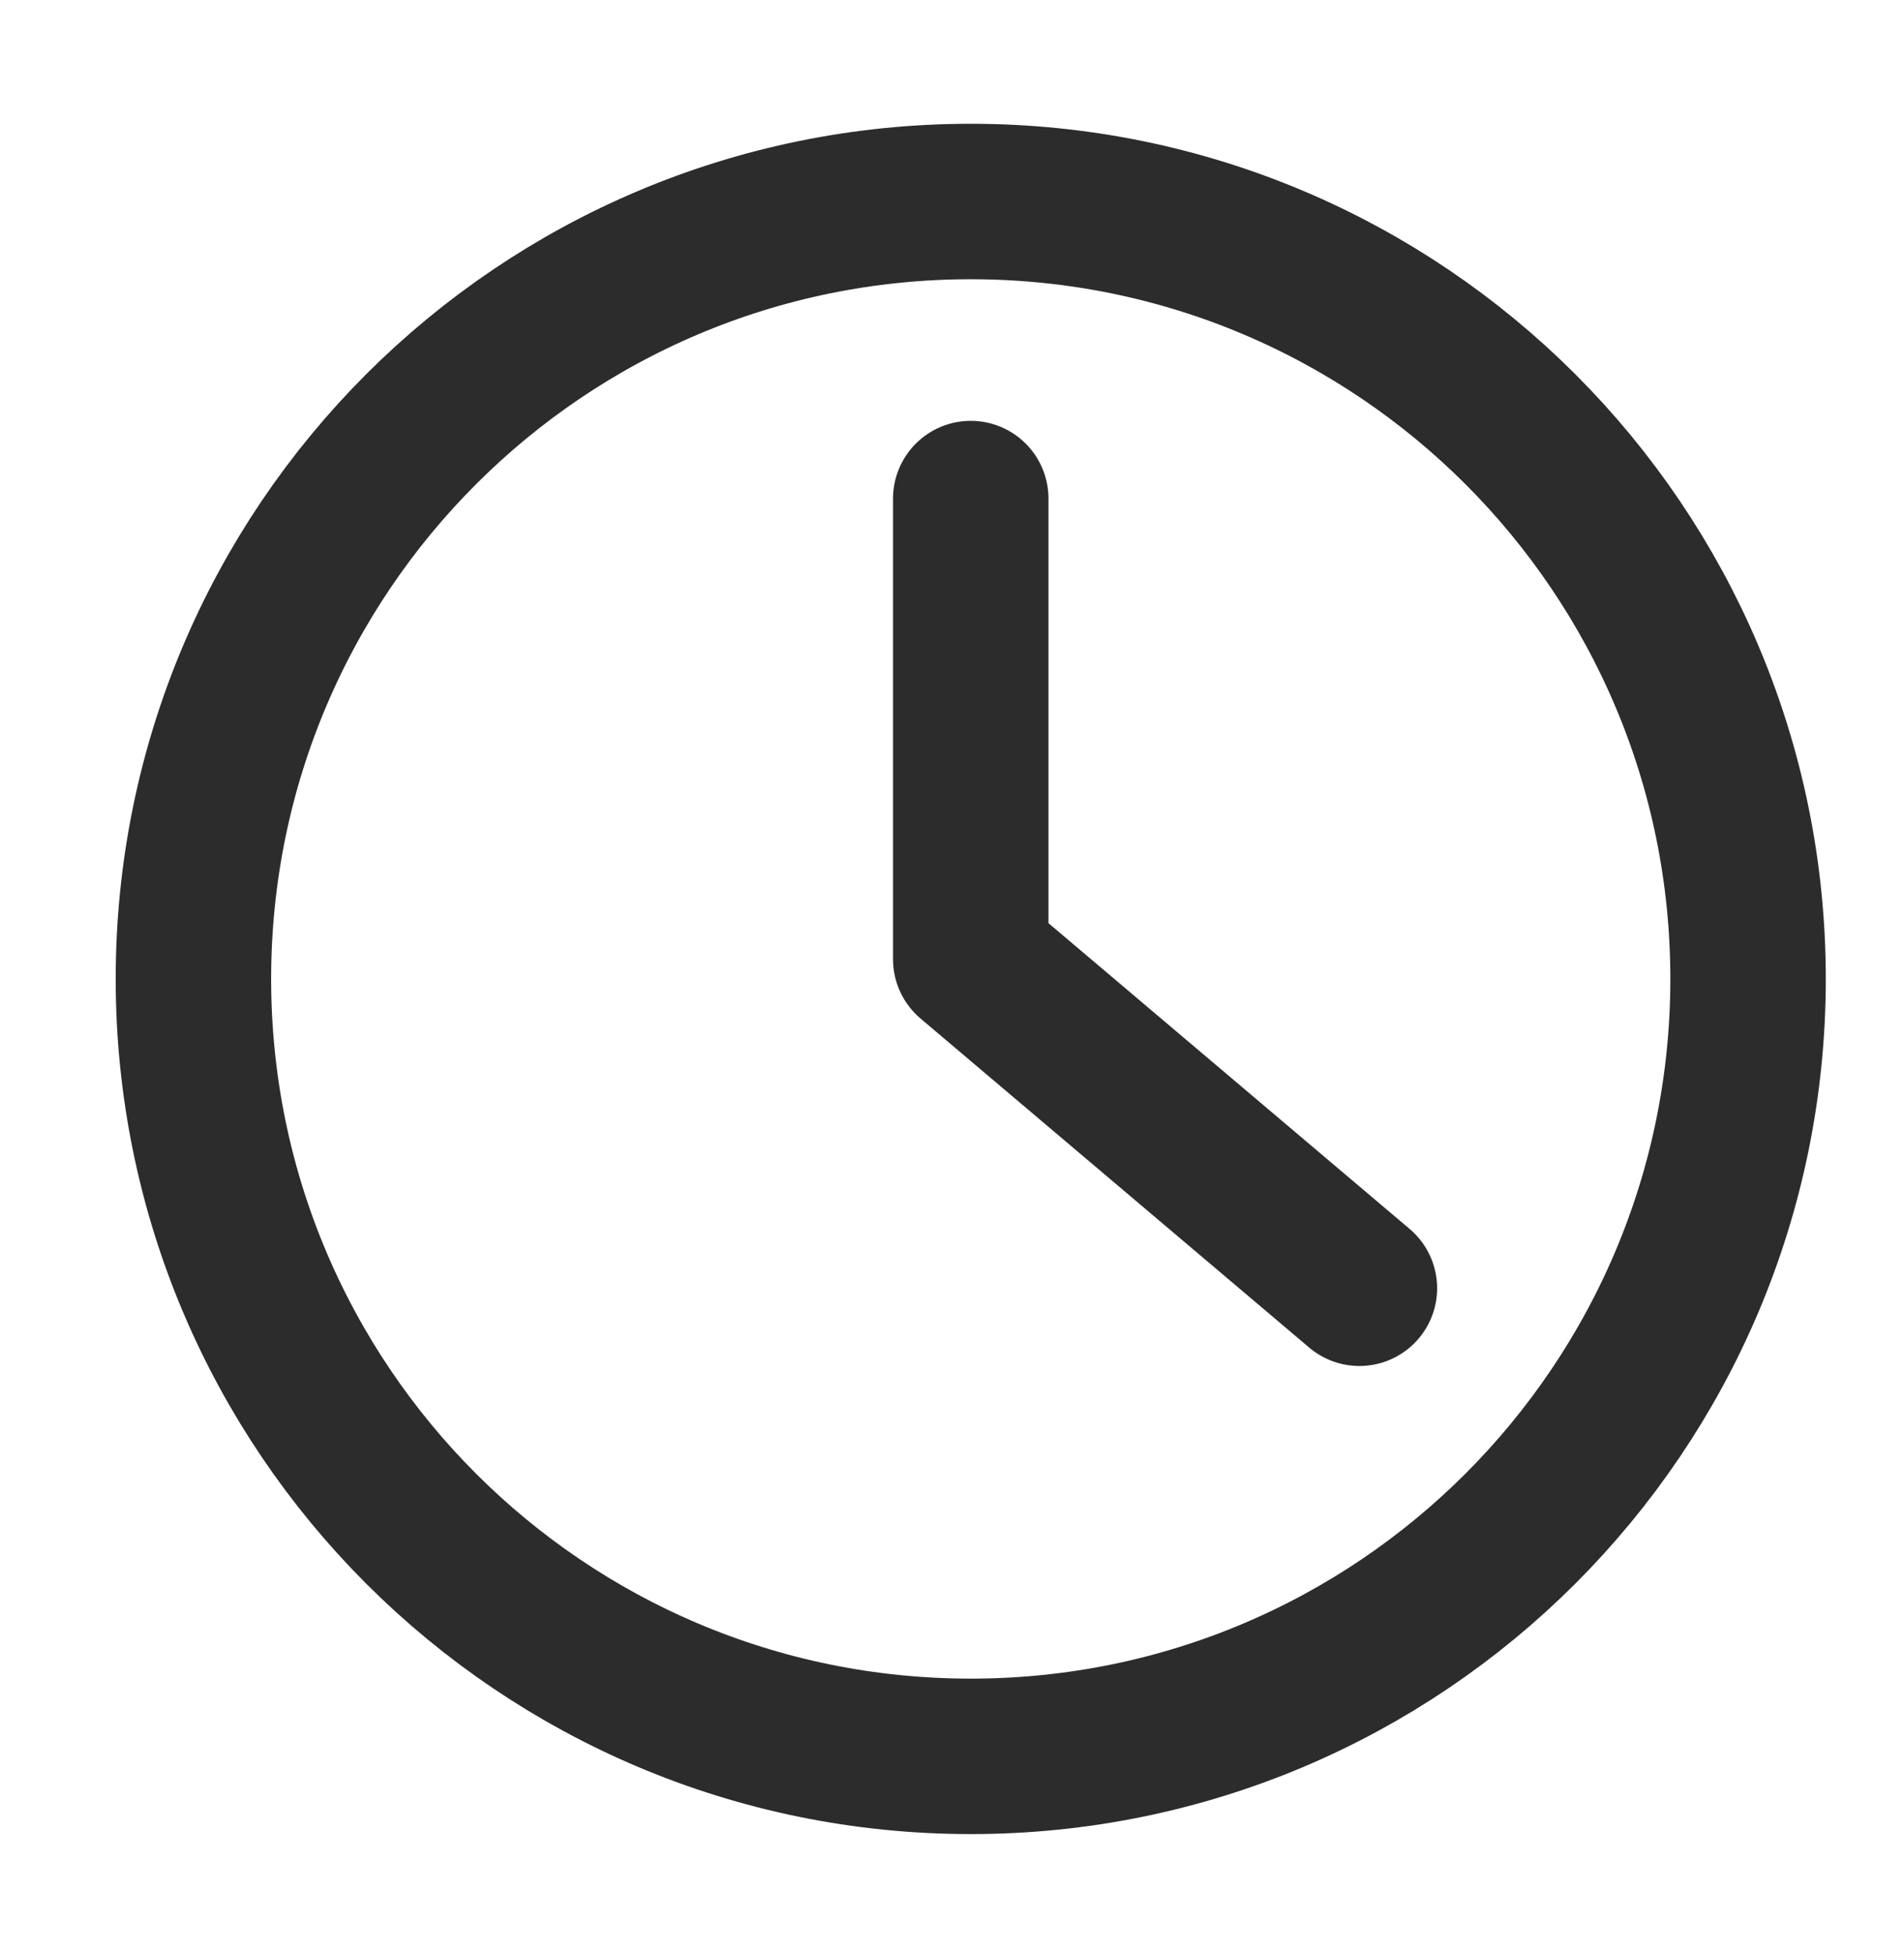 <?xml version="1.0" encoding="UTF-8"?> <svg xmlns="http://www.w3.org/2000/svg" width="39" height="40" viewBox="0 0 39 40" fill="none"> <path d="M19.884 35.971C28.677 35.971 35.806 28.843 35.806 20.049C35.806 11.256 28.677 4.127 19.884 4.127C11.091 4.127 3.962 11.256 3.962 20.049C3.962 28.843 11.091 35.971 19.884 35.971Z" stroke="#2C2C2C" stroke-width="3.184" stroke-miterlimit="10"></path> <path d="M19.884 10.211V19.645L27.845 26.384" stroke="#2C2C2C" stroke-width="3.184" stroke-linecap="round" stroke-linejoin="round"></path> </svg> 
